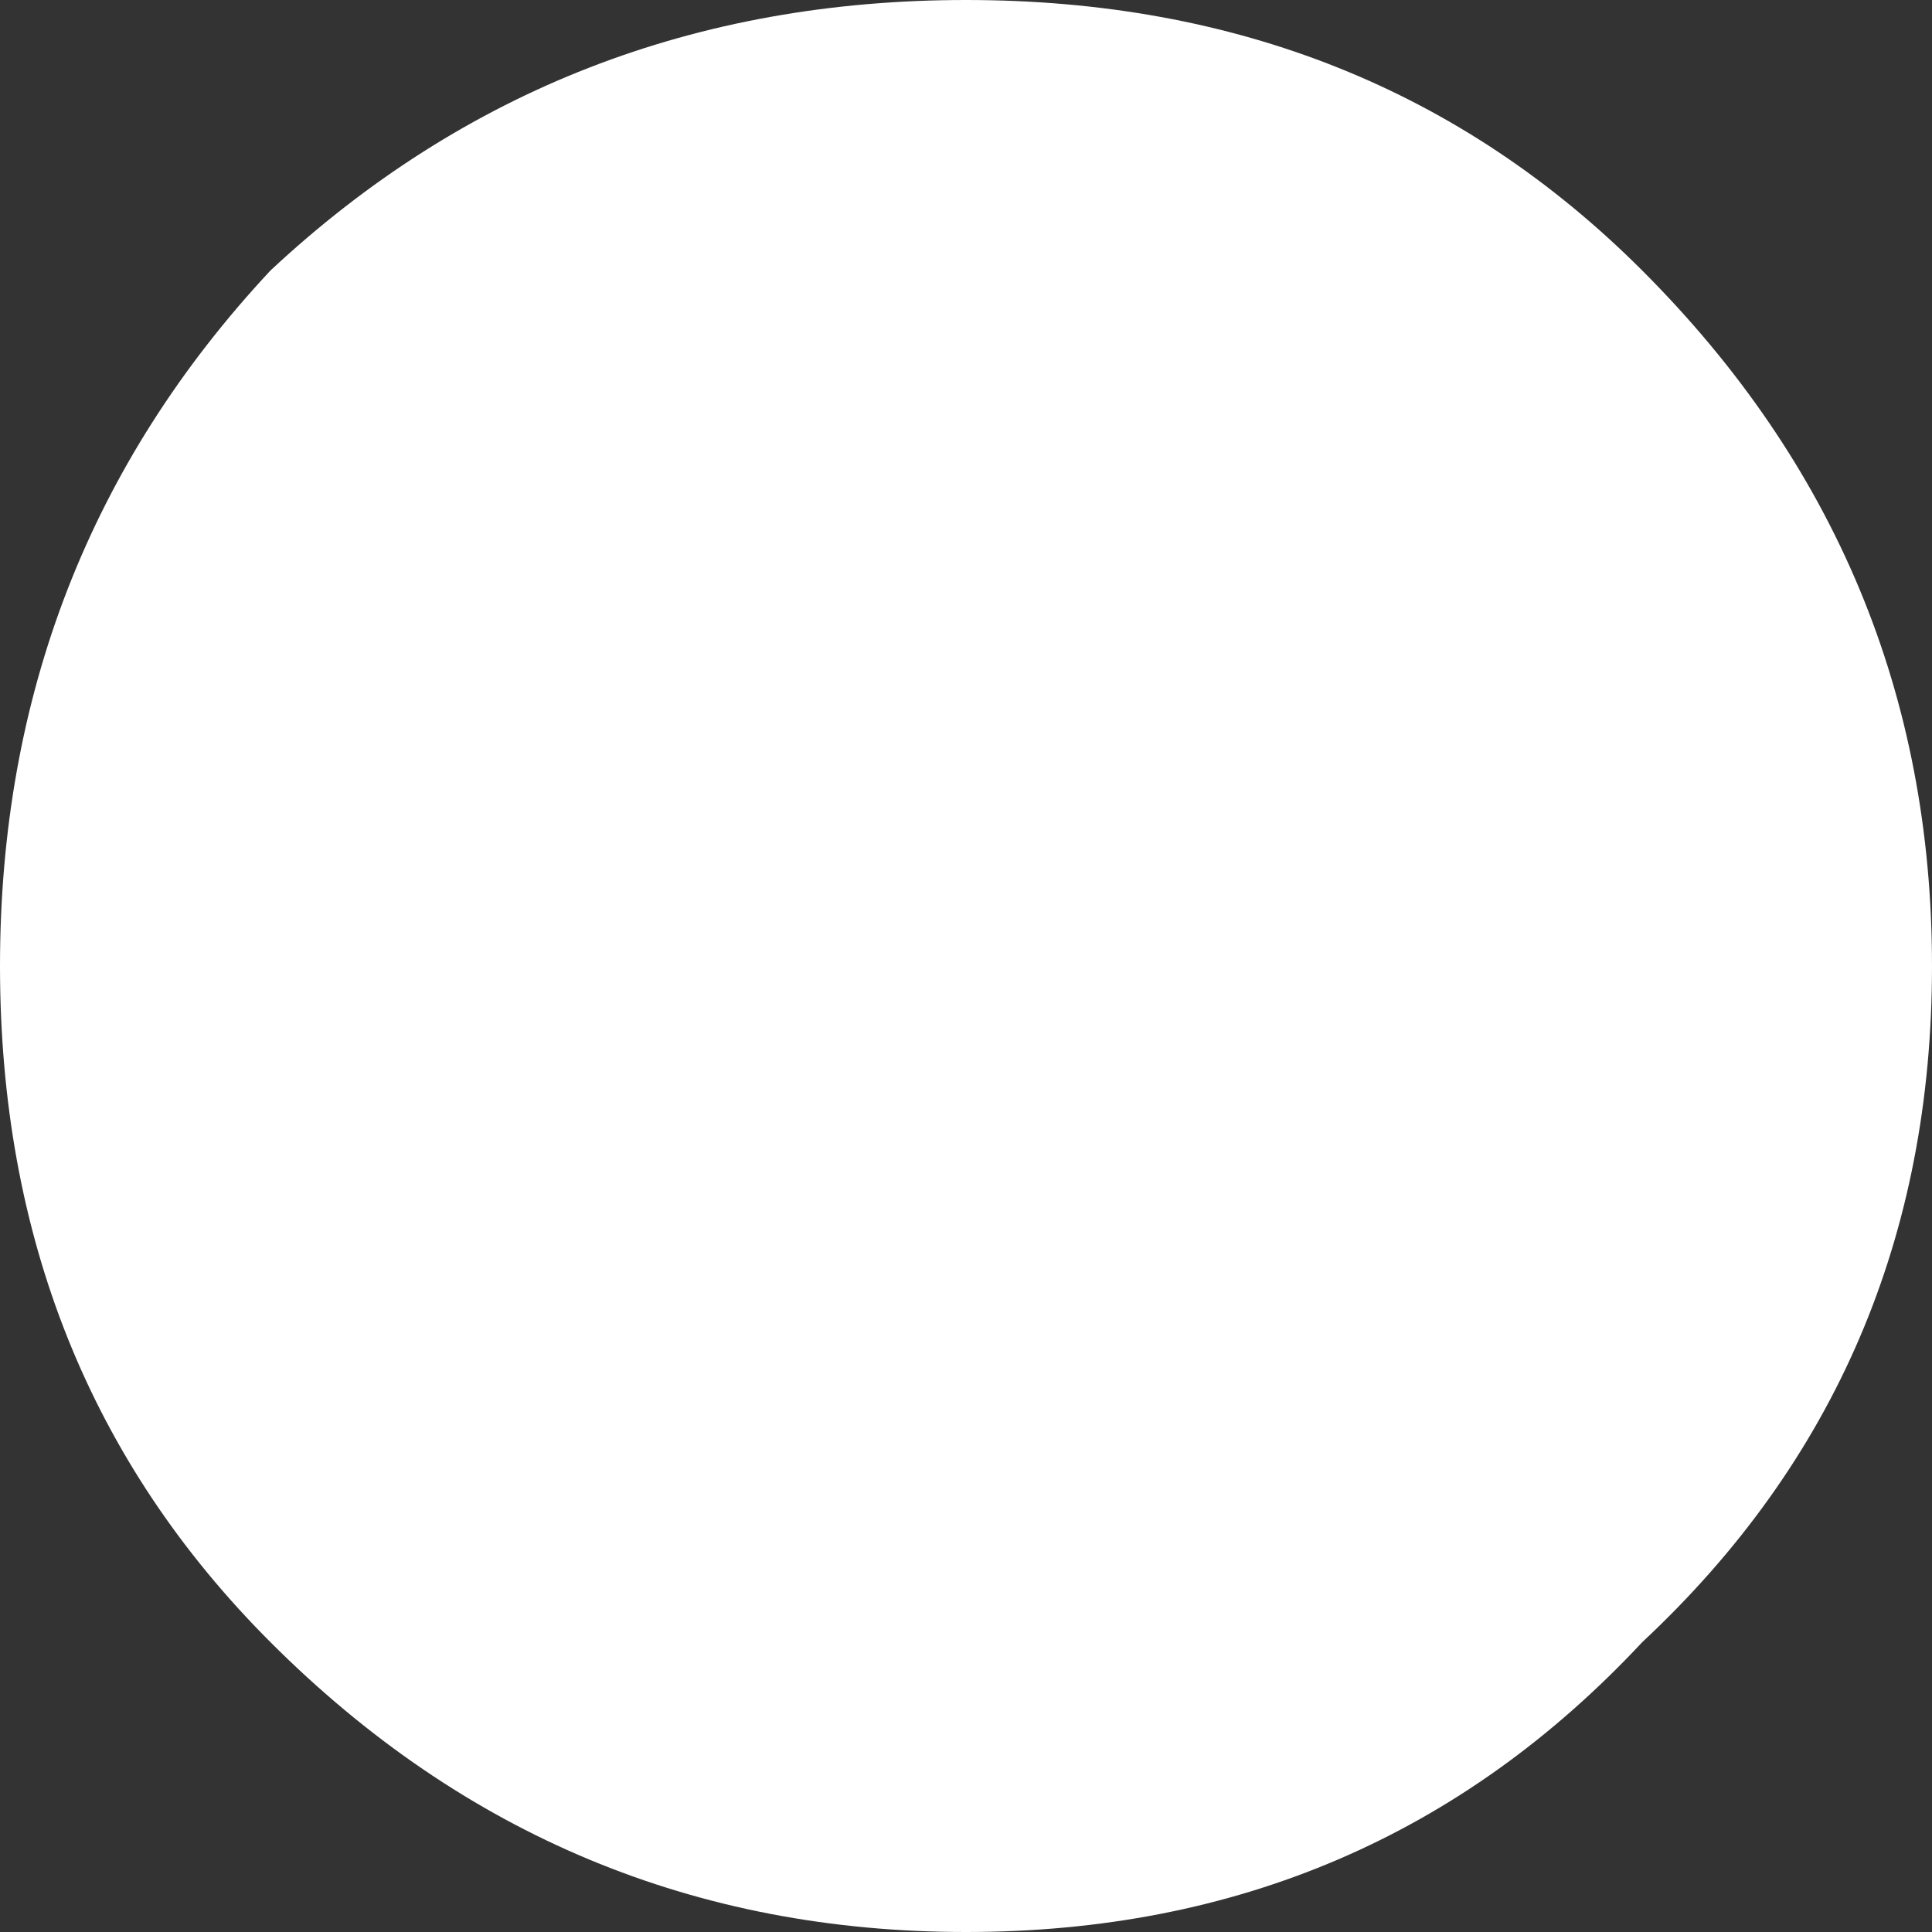 <?xml version="1.0" encoding="UTF-8" standalone="no"?>
<svg xmlns:xlink="http://www.w3.org/1999/xlink" height="5.0px" width="5.0px" xmlns="http://www.w3.org/2000/svg">
  <rect width="100%" height="100%" fill="#333333" stroke="none"/>
  <g transform="matrix(1.0, 0.0, 0.0, 1.0, 1.45, 0.7)">
    <path d="M2.8 3.55 Q2.1 4.3 1.05 4.3 0.0 4.3 -0.75 3.55 -1.45 2.85 -1.45 1.8 -1.45 0.75 -0.75 0.0 0.0 -0.7 1.05 -0.7 2.1 -0.7 2.8 0.0 3.55 0.75 3.55 1.8 3.55 2.85 2.8 3.55" fill="#ffffff" fill-rule="evenodd" stroke="none"/>
  </g>
</svg>
